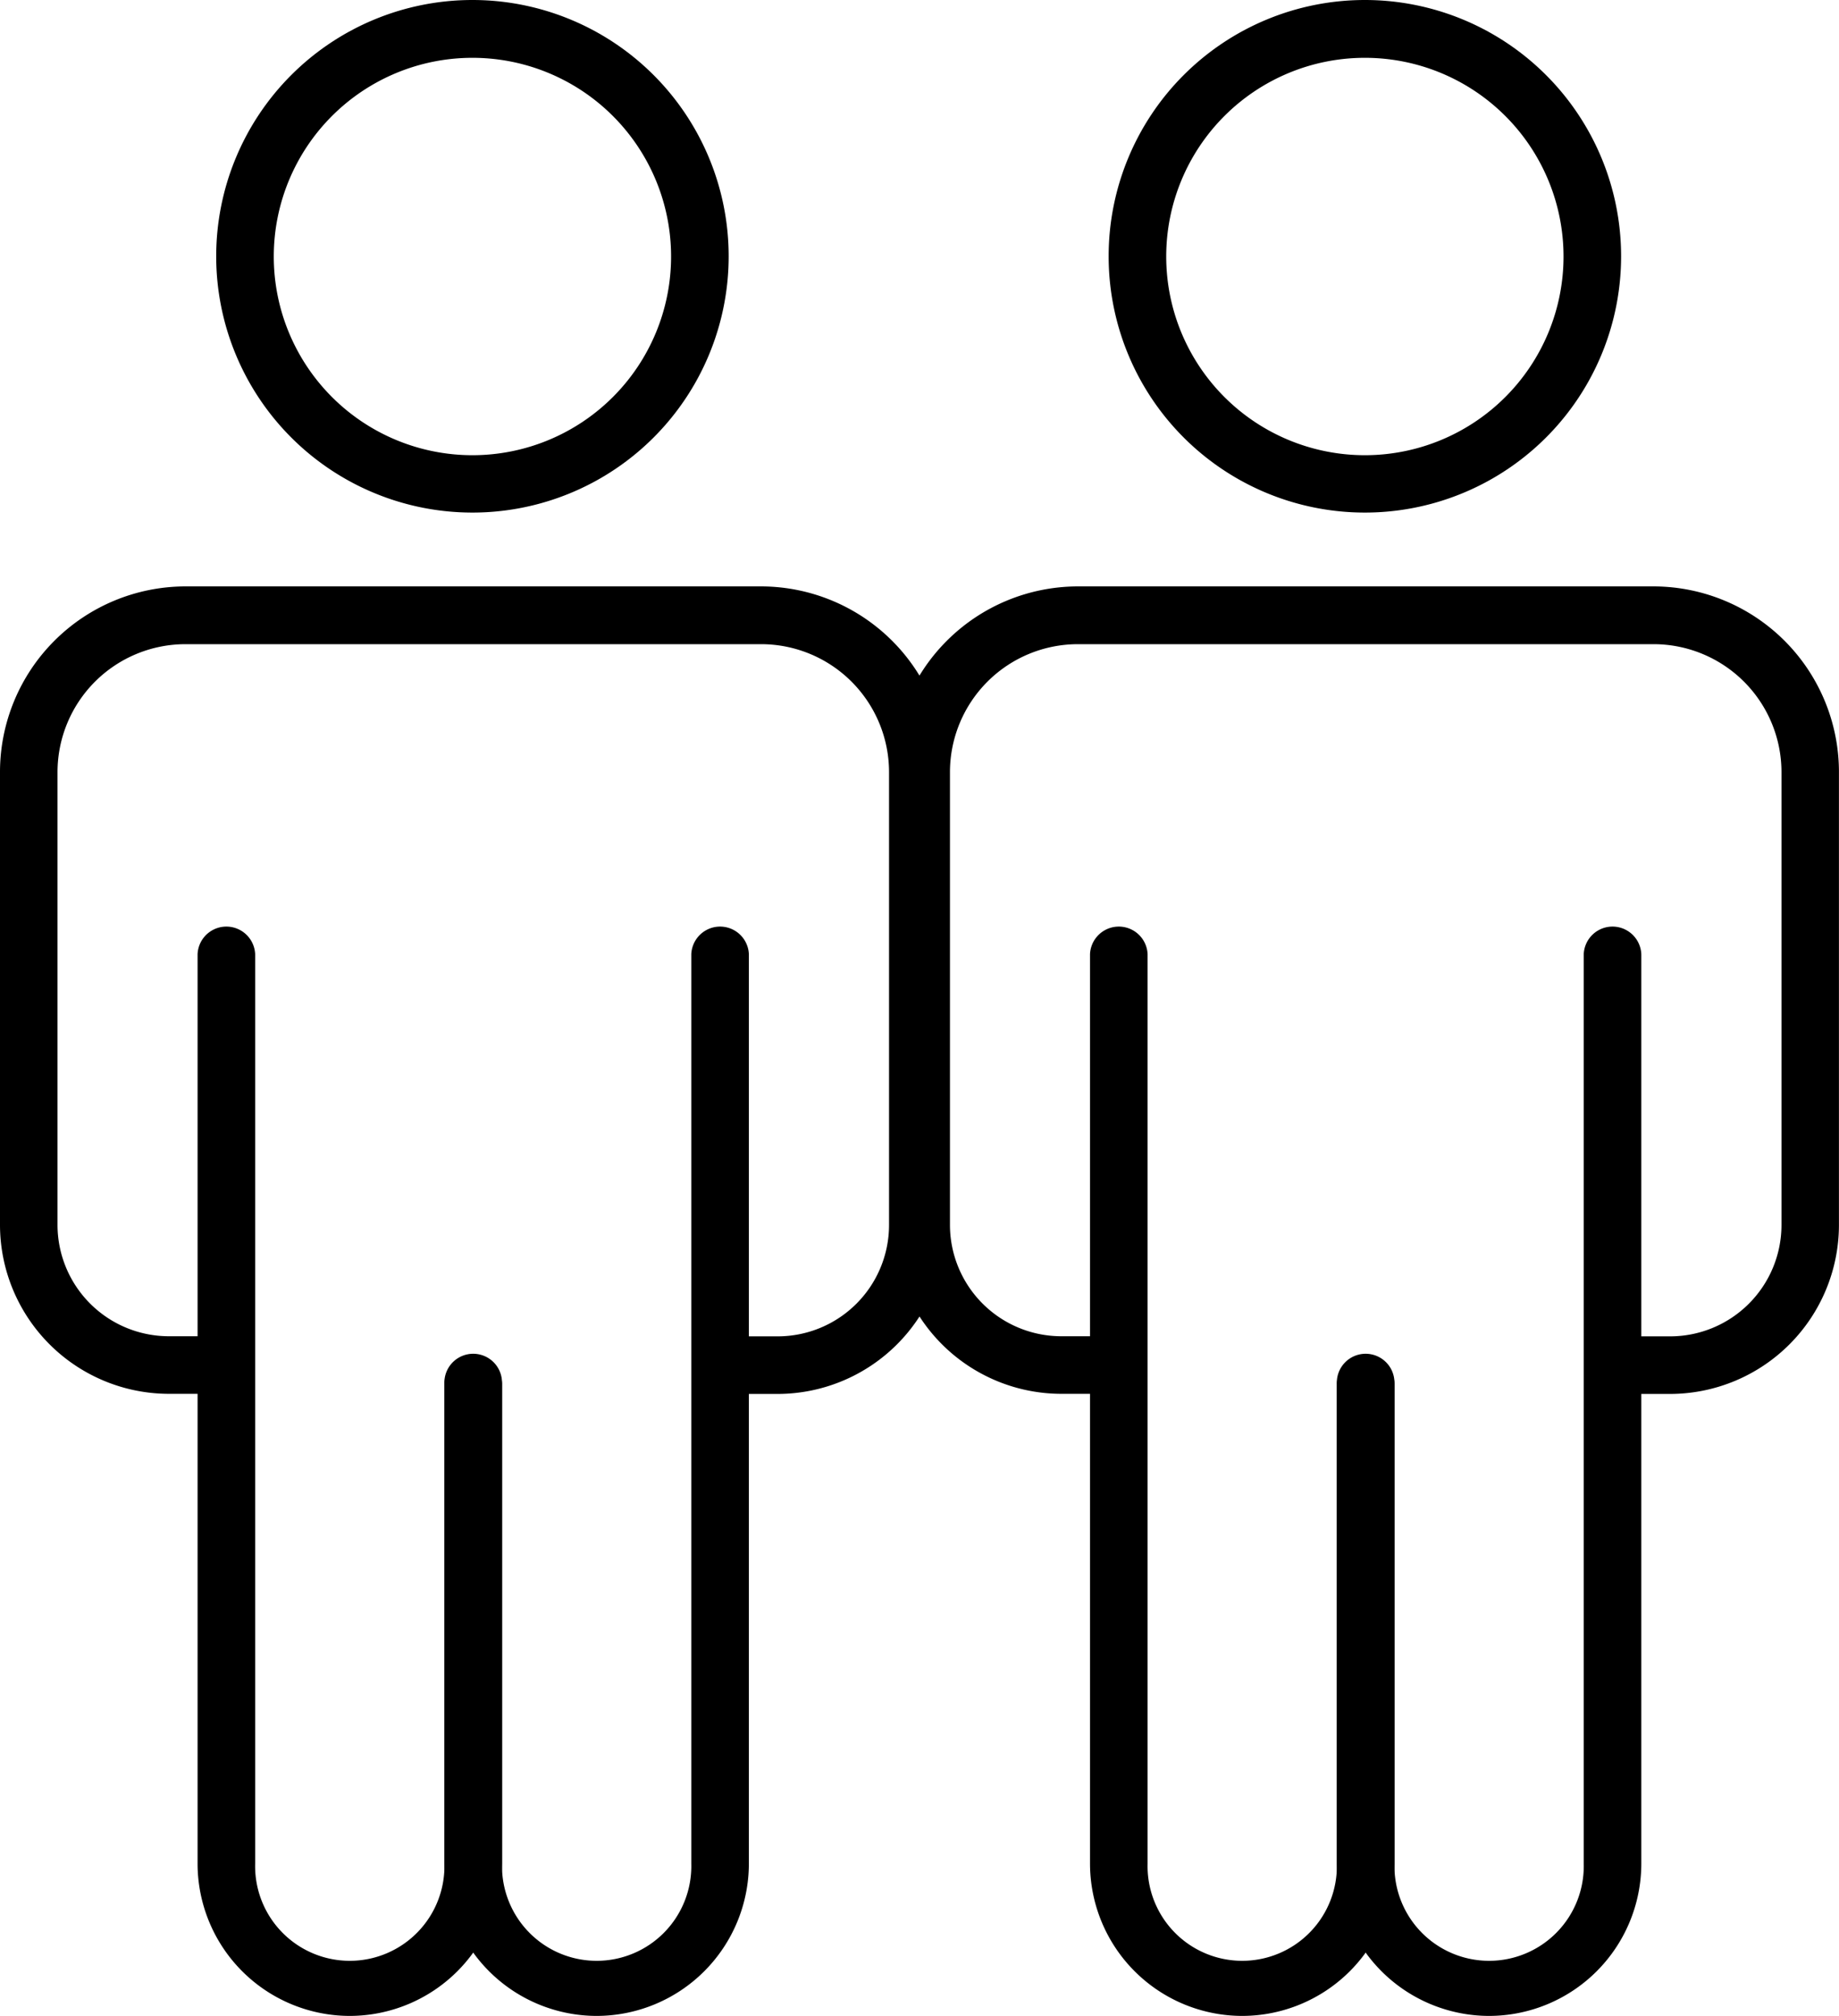 <svg xmlns="http://www.w3.org/2000/svg" width="32.484" height="35.601" viewBox="0 0 32.484 35.601">
  <g id="Raggruppa_169" data-name="Raggruppa 169" transform="translate(-1280 -1303.407)">
    <g id="user" transform="translate(1280 1303.407)">
      <path id="Tracciato_554" data-name="Tracciato 554" d="M32.6,11.044a4.526,4.526,0,1,1,4.526-4.526A4.526,4.526,0,0,1,32.6,11.044Zm0-8.031a3.509,3.509,0,1,0,3.509,3.509A3.509,3.509,0,0,0,32.6,3.013Z" transform="translate(-24.255 -1.992)"/>
      <path id="Tracciato_555" data-name="Tracciato 555" d="M34.3,36.619h-1a.509.509,0,0,1,0-1.017h1a1.968,1.968,0,0,0,1.966-1.966v-8a2.261,2.261,0,0,0-2.256-2.258H23.836a2.261,2.261,0,0,0-2.258,2.258v8A1.968,1.968,0,0,0,23.546,35.6h.961a.509.509,0,0,1,0,1.017h-.961a2.987,2.987,0,0,1-2.984-2.984v-8a3.279,3.279,0,0,1,3.274-3.275h10.17a3.279,3.279,0,0,1,3.275,3.275v8A2.987,2.987,0,0,1,34.3,36.619Z" transform="translate(-20.562 -12.002)"/>
      <path id="Tracciato_556" data-name="Tracciato 556" d="M38.689,53.386A2.692,2.692,0,0,1,36,50.7V42.224a.509.509,0,0,1,1.017,0V50.7a1.672,1.672,0,1,0,3.343,0V34.635a.509.509,0,0,1,1.017,0V50.7A2.692,2.692,0,0,1,38.689,53.386Z" transform="translate(-28.149 -17.785)"/>
      <path id="Tracciato_557" data-name="Tracciato 557" d="M30.115,53.386A2.692,2.692,0,0,1,27.426,50.7V34.635a.509.509,0,0,1,1.017,0V50.7a1.672,1.672,0,1,0,3.343,0V42.224a.509.509,0,1,1,1.017,0V50.7A2.692,2.692,0,0,1,30.115,53.386Z" transform="translate(-23.936 -17.785)"/>
    </g>
    <g id="user-2" data-name="user" transform="translate(1295.764 1303.407)">
      <path id="Tracciato_554-2" data-name="Tracciato 554" d="M32.6,11.044a4.526,4.526,0,1,1,4.526-4.526A4.526,4.526,0,0,1,32.6,11.044Zm0-8.031a3.509,3.509,0,1,0,3.509,3.509A3.509,3.509,0,0,0,32.6,3.013Z" transform="translate(-24.255 -1.992)"/>
      <path id="Tracciato_555-2" data-name="Tracciato 555" d="M34.3,36.619h-1a.509.509,0,0,1,0-1.017h1a1.968,1.968,0,0,0,1.966-1.966v-8a2.261,2.261,0,0,0-2.256-2.258H23.836a2.261,2.261,0,0,0-2.258,2.258v8A1.968,1.968,0,0,0,23.546,35.6h.961a.509.509,0,0,1,0,1.017h-.961a2.987,2.987,0,0,1-2.984-2.984v-8a3.279,3.279,0,0,1,3.274-3.275h10.17a3.279,3.279,0,0,1,3.275,3.275v8A2.987,2.987,0,0,1,34.3,36.619Z" transform="translate(-20.562 -12.002)"/>
      <path id="Tracciato_556-2" data-name="Tracciato 556" d="M38.689,53.386A2.692,2.692,0,0,1,36,50.7V42.224a.509.509,0,0,1,1.017,0V50.7a1.672,1.672,0,1,0,3.343,0V34.635a.509.509,0,0,1,1.017,0V50.7A2.692,2.692,0,0,1,38.689,53.386Z" transform="translate(-28.149 -17.785)"/>
      <path id="Tracciato_557-2" data-name="Tracciato 557" d="M30.115,53.386A2.692,2.692,0,0,1,27.426,50.7V34.635a.509.509,0,0,1,1.017,0V50.7a1.672,1.672,0,1,0,3.343,0V42.224a.509.509,0,1,1,1.017,0V50.7A2.692,2.692,0,0,1,30.115,53.386Z" transform="translate(-23.936 -17.785)"/>
    </g>
  </g>
</svg>
